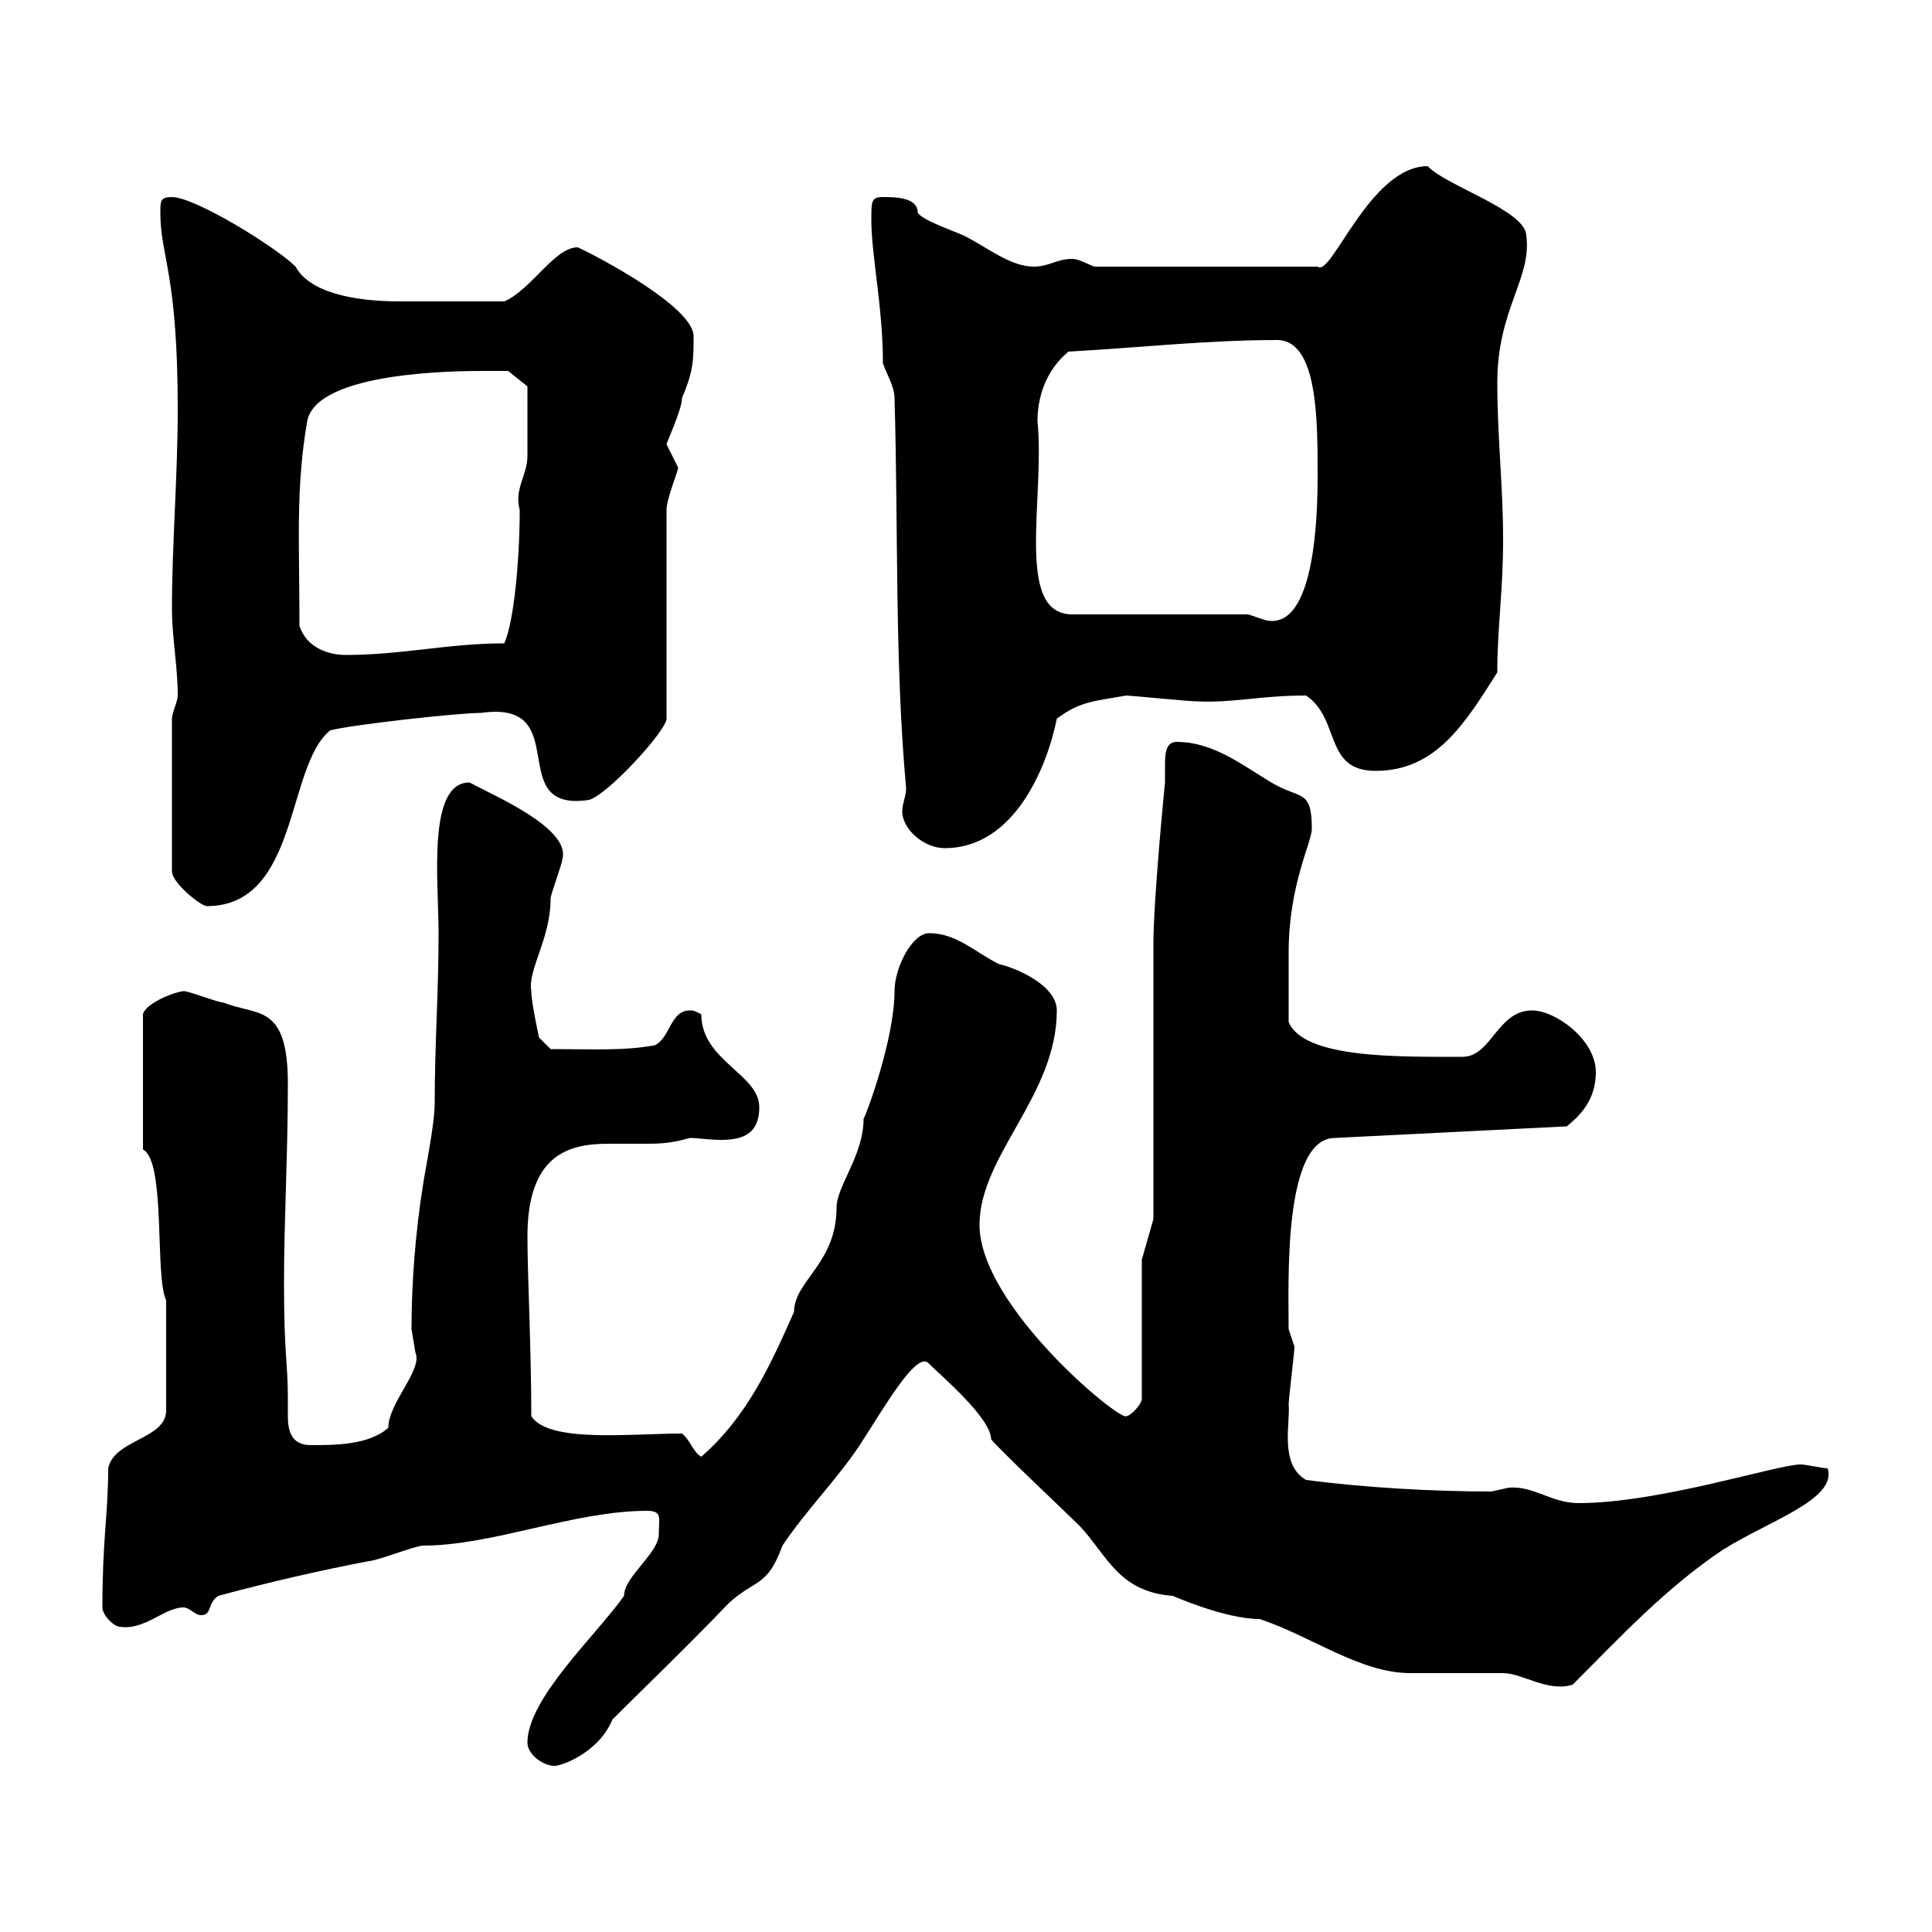 <svg xmlns="http://www.w3.org/2000/svg" xmlns:xlink="http://www.w3.org/1999/xlink" width="300" height="300"><path d="M81.90 270.60C81.90 272.40 84.30 274.20 86.10 274.20C87.30 274.20 93 272.10 95.10 267C100.50 261.60 106.50 255.90 113.10 249C117.30 245.10 119.10 246.60 121.50 240C125.10 234.60 129.90 229.80 133.50 224.40C137.40 218.40 142.50 209.40 144.30 211.80C146.10 213.60 153.90 220.20 153.90 223.50C155.70 225.60 165.90 235.20 167.70 237C171.90 241.50 173.70 247.20 182.10 247.80C182.10 247.80 190.20 251.40 195.60 251.40C203.70 254.10 211.20 259.80 219 259.80C220.80 259.80 231.60 259.80 233.40 259.80C236.40 259.80 240.30 262.80 244.20 261.60C251.40 254.40 258.60 246.60 267.60 240.60C274.80 236.10 285.30 232.80 283.80 228C282.90 228 280.50 227.40 279.60 227.40C276 227.40 257.70 233.40 245.10 233.40C240.90 233.40 238.20 230.70 234.30 231C234.30 231 231.60 231.60 231.60 231.60C222.60 231.60 211.80 231 202.80 229.80C198.60 227.40 200.40 220.80 200.10 218.10C200.10 217.20 201 210 201 209.10C201 209.10 200.10 206.40 200.10 206.40C200.10 199.20 199.20 176.70 207.30 176.70L243.30 174.90C245.10 173.40 247.80 171 247.80 166.50C247.80 161.40 241.50 156.90 237.90 156.90C232.50 156.90 231.60 164.10 227.10 164.10C217.20 164.10 202.50 164.40 200.10 158.70C200.10 155.40 200.10 150.30 200.10 147.90C200.10 137.40 203.70 130.80 203.70 128.70C203.70 122.40 201.90 124.20 197.40 121.50C192.90 118.80 188.40 115.20 182.70 115.20C180.90 115.20 180.90 117.30 180.90 119.10C180.90 120 180.90 120.90 180.90 121.50C180.90 121.50 179.10 139.50 179.10 146.70C179.10 153.30 179.10 183 179.10 189.30L177.30 195.60L177.30 217.20C177.30 218.10 175.50 219.90 174.90 219.90C174 220.80 152.10 202.80 152.10 190.20C152.10 179.40 164.10 170.10 164.10 156.90C164.10 153 157.80 150.30 155.10 149.70C151.50 147.90 148.50 144.90 144.30 144.90C141.60 144.90 138.90 150.30 138.90 153.90C138.90 161.40 134.40 173.40 134.10 173.70C134.10 179.40 129.90 184.20 129.90 187.50C129.90 196.20 123.30 198.90 123.30 203.70C119.70 211.80 116.10 219.90 108.90 226.20C107.70 225.60 107.10 223.50 105.90 222.60C97.80 222.60 85.20 224.10 82.50 219.90C82.50 209.40 81.90 198 81.90 192C81.90 179.10 88.50 177.60 94.50 177.60C96.30 177.60 98.10 177.60 100.20 177.60C102 177.60 104.10 177.60 107.10 176.70C108.30 176.70 110.10 177 111.90 177C114.90 177 117.90 176.40 117.90 171.90C117.90 166.80 108.90 164.70 108.90 157.50C107.70 156.90 107.70 156.90 107.10 156.90C104.10 156.90 104.10 161.10 101.70 162.30C96.90 163.20 92.10 162.90 85.50 162.90L83.70 161.10C83.70 161.10 82.50 155.70 82.50 153.90C81.90 150.60 85.50 145.80 85.50 139.50C85.50 138.90 87.30 134.10 87.30 133.50C88.80 128.70 76.80 123.60 72.90 121.50C66.30 121.50 68.10 136.80 68.10 144.90C68.10 154.20 67.50 162.30 67.50 171.30C67.50 174.60 66 181.80 65.70 183.90C64.50 191.40 63.90 199.20 63.90 206.40C63.90 206.40 64.50 210 64.50 210C65.70 212.70 60.30 217.80 60.30 221.70C57.30 224.40 51.90 224.40 48.30 224.40C45.30 224.40 44.70 222.30 44.70 219.90C44.70 219 44.70 218.40 44.70 217.20C44.70 211.50 44.10 210.60 44.10 199.20C44.10 189.30 44.70 179.40 44.70 168.30C44.70 155.70 39.90 157.80 34.80 155.70C33.90 155.70 29.40 153.90 28.50 153.90C26.40 154.20 22.50 156 22.20 157.50L22.20 178.50C25.80 180.30 24 198.30 25.80 201.90L25.80 219C25.80 223.50 17.70 223.50 16.80 228C16.80 235.20 15.90 238.80 15.90 249.60C15.90 250.80 17.70 252.60 18.60 252.60C22.50 253.20 25.50 249.60 28.50 249.60C29.40 249.60 30.30 250.80 31.20 250.80C33 250.80 32.10 249 33.90 247.80C41.70 245.70 49.50 243.90 57.30 242.40C58.50 242.40 64.50 240 65.70 240C76.50 240 89.10 234.60 100.50 234.60C102.90 234.60 102.30 235.80 102.30 238.20C102.30 241.20 96.90 244.80 96.90 247.80C92.70 253.80 81.90 263.70 81.90 270.60ZM26.70 111.60L26.70 135.30C26.70 137.10 31.20 140.70 32.10 140.70C46.50 140.70 44.40 118.80 51.30 113.40C54.90 112.50 71.10 110.70 74.70 110.70C89.40 108.60 78 126.30 91.50 124.20C94.50 123.30 103.50 113.40 103.50 111.60L103.50 79.20C103.50 77.40 105.30 73.20 105.30 72.60C105.30 72.60 103.50 69 103.50 69C103.50 68.70 105.90 63.60 105.90 61.80C107.70 57.60 107.70 55.80 107.70 52.20C107.70 47.70 93 39.90 89.70 38.40C86.10 38.40 82.50 45 78.30 46.80C71.40 46.80 65.10 46.80 62.10 46.80C54.60 46.80 48 45.30 45.90 41.40C42.90 38.40 30.30 30.60 26.70 30.60C24.90 30.60 24.90 31.20 24.90 33C24.90 39.90 27.60 42.30 27.60 63.60C27.60 73.80 26.70 84.60 26.70 94.50C26.70 99 27.60 103.50 27.60 108C27.60 108.90 26.70 110.70 26.70 111.60ZM138.90 61.80C139.50 81.90 138.90 102.60 140.70 122.40C140.70 123.60 140.10 124.80 140.10 126C140.10 128.70 143.40 131.70 146.70 131.70C157.50 131.70 162.60 119.10 164.10 111.60C167.70 108.90 169.80 108.90 174.90 108C175.50 108 184.50 108.90 185.70 108.90C191.40 109.20 195.60 108 202.80 108C208.20 111.60 205.50 119.70 213.60 119.70C222.90 119.70 227.40 112.50 232.50 104.40C232.50 97.20 233.40 92.10 233.40 83.70C233.40 75.60 232.50 67.80 232.50 59.40C232.50 48 237.90 43.20 237 36.60C237 32.70 224.40 28.80 221.70 25.80C212.70 25.80 206.70 43.20 204.60 41.40L170.10 41.40C169.50 41.40 167.70 40.20 166.50 40.20C164.10 40.20 162.90 41.40 160.50 41.40C156.90 41.40 153.30 38.40 149.70 36.60C148.50 36 143.10 34.20 142.50 33C142.50 30.60 138.90 30.60 137.10 30.60C135.30 30.60 135.30 31.20 135.30 34.20C135.30 39.60 137.10 47.70 137.10 56.40C137.70 58.20 138.90 60 138.90 61.80ZM46.50 97.20C46.50 84 45.90 75.90 47.70 65.40C49.20 57.60 71.40 57.60 75.30 57.60C76.50 57.60 78.90 57.60 78.90 57.60L81.90 60C81.90 60.60 81.90 65.70 81.90 70.80C81.90 73.80 79.80 75.90 80.70 79.20C80.70 87 79.80 96.60 78.30 99.90C69.60 99.90 62.40 101.70 53.70 101.70C51.30 101.70 47.70 100.80 46.50 97.20ZM193.80 95.40L166.50 95.40C157.50 95.40 162.30 77.40 161.10 65.40C161.10 61.80 162.30 57.60 165.90 54.60C176.70 54 187.50 52.80 198.30 52.80C204.60 52.80 204.60 65.10 204.60 73.80C204.60 79.50 204.30 98.10 196.50 96.30C196.50 96.30 193.80 95.40 193.80 95.40Z"/></svg>